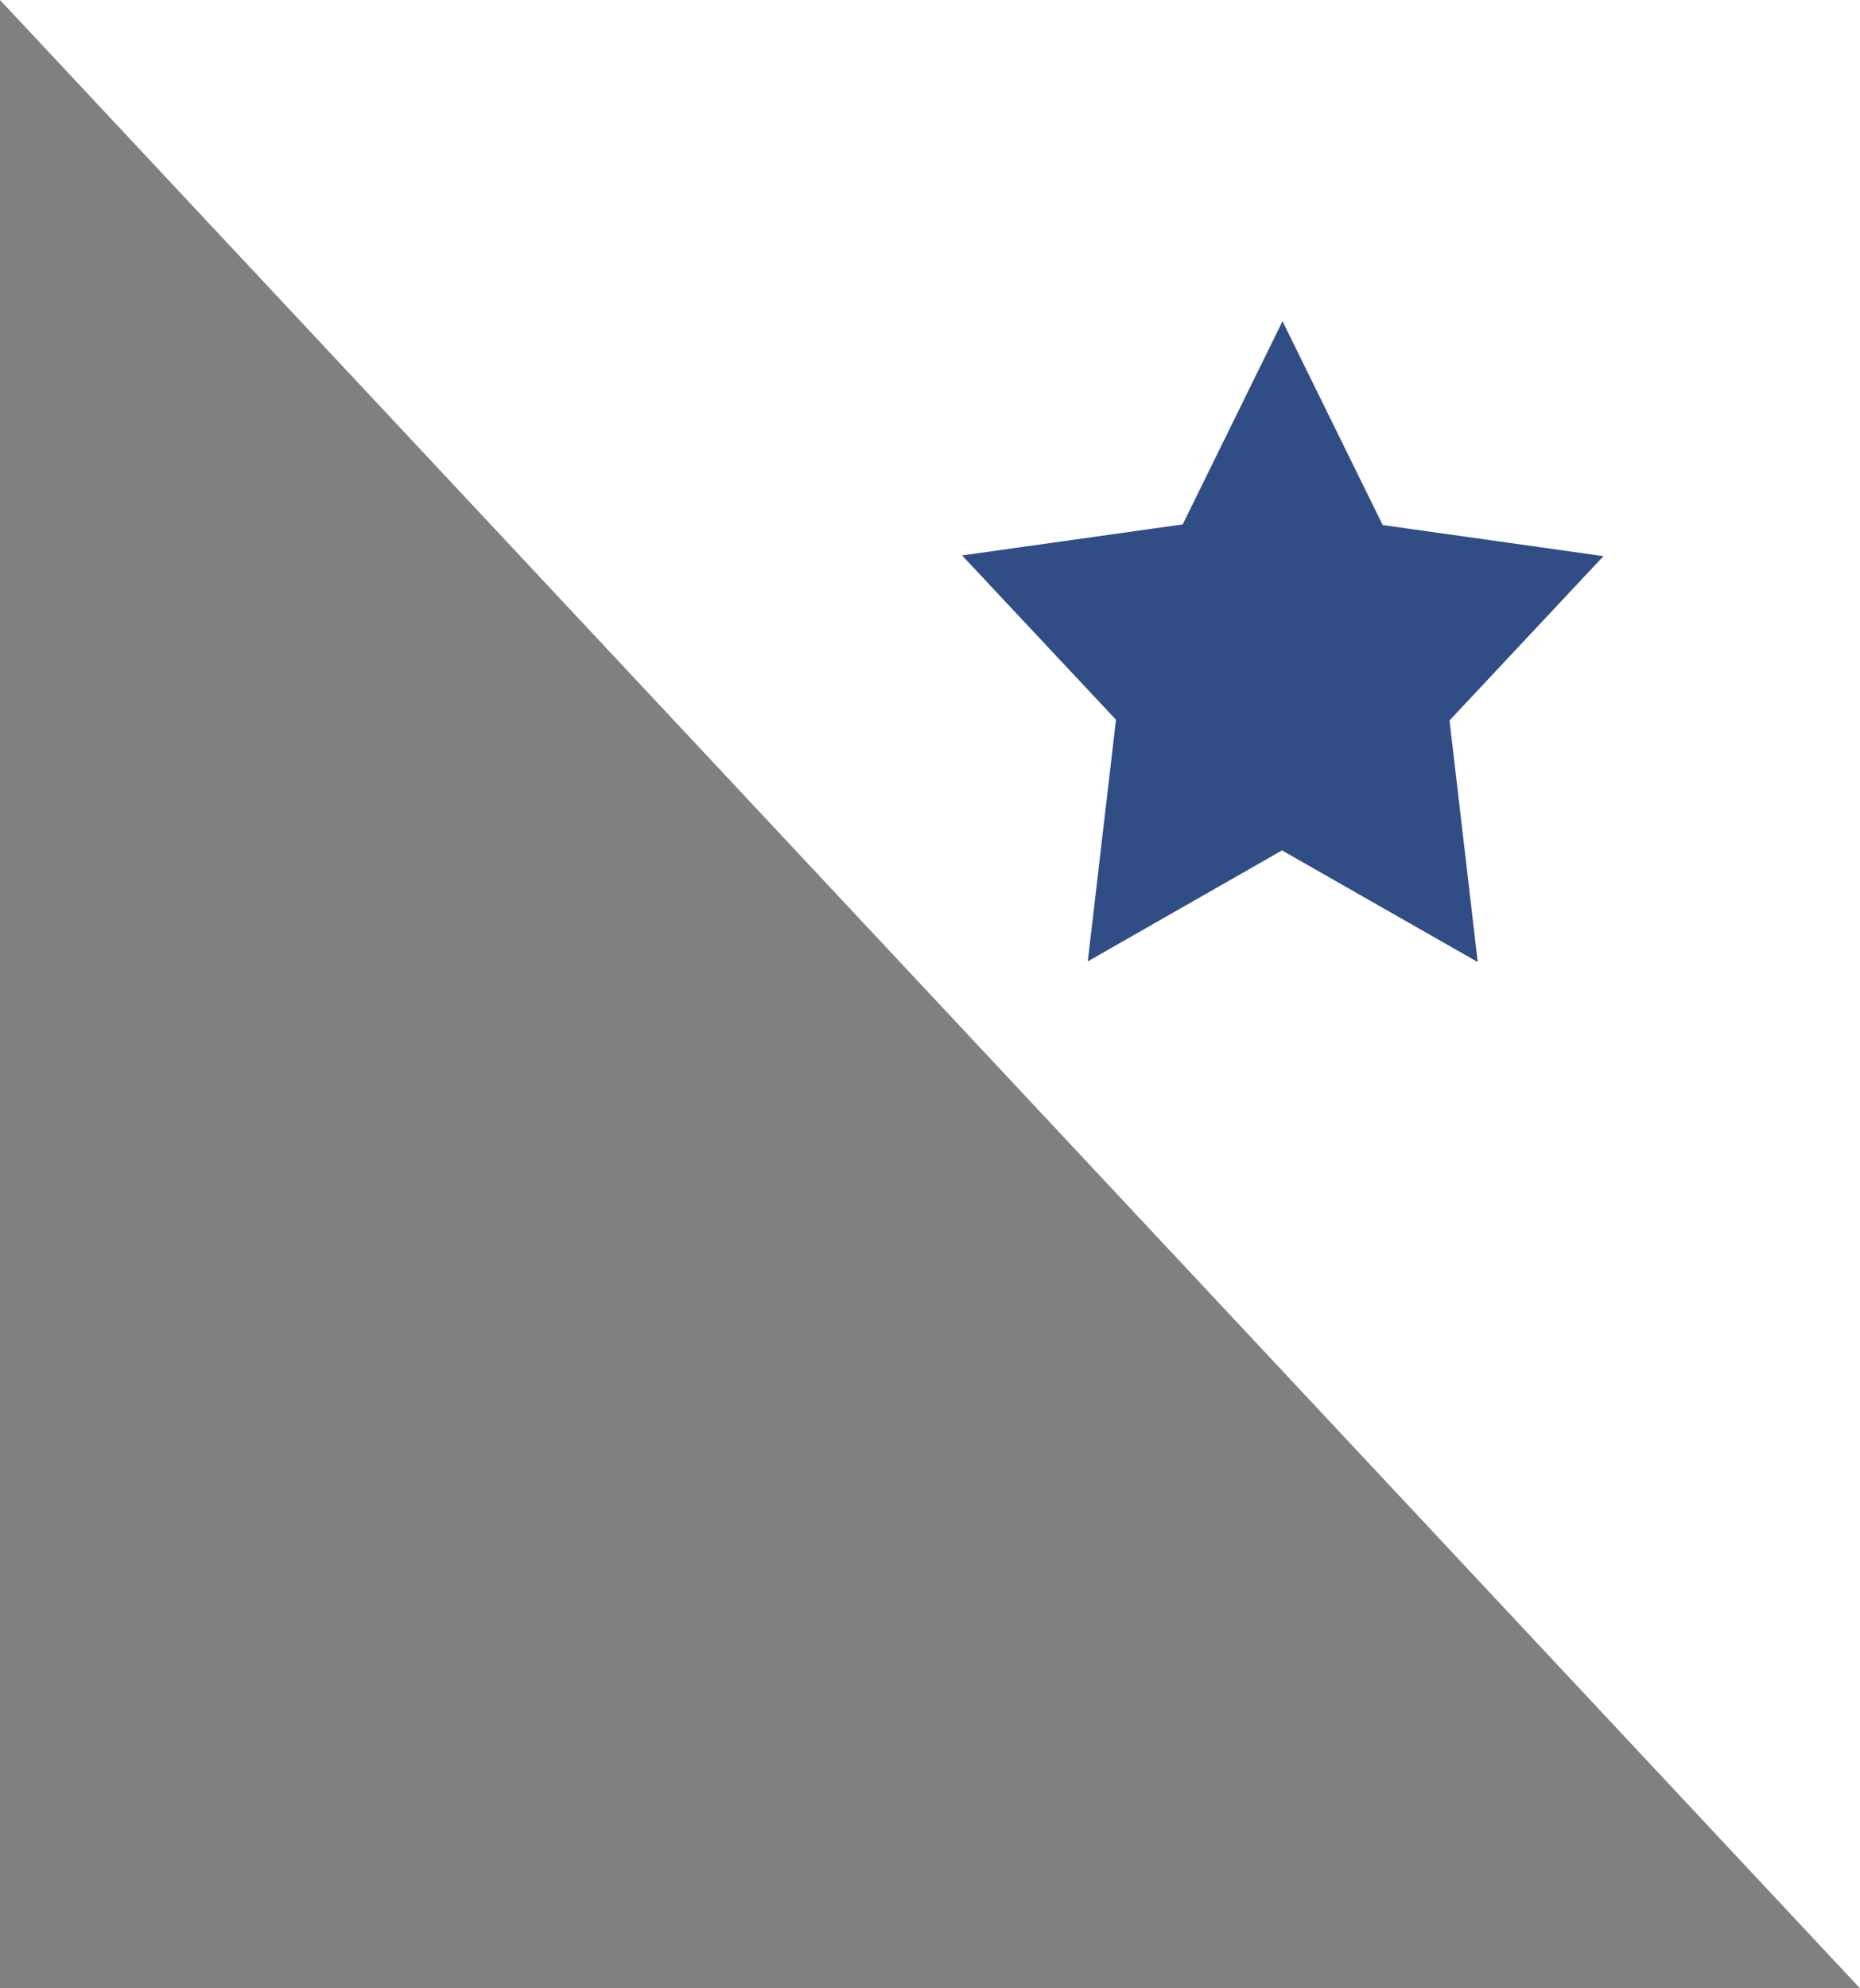 <?xml version="1.0" encoding="UTF-8"?>
<svg width="29px" height="31px" viewBox="0 0 29 31" version="1.1" xmlns="http://www.w3.org/2000/svg" xmlns:xlink="http://www.w3.org/1999/xlink">
    <rect x="0" y="0" width="29" height="31" fill="#808080" stroke="none"/>
    <!-- Generator: Sketch 46 (44423) - http://www.bohemiancoding.com/sketch -->
    <title>Group 38</title>
    <desc>Created with Sketch.</desc>
    <defs></defs>
    <g id="Page-1" stroke="none" stroke-width="1" fill="none" fill-rule="evenodd">
        <g id="Group-38">
            <polygon id="Rectangle-14" fill="#FFFFFF" points="0 0 29 0 29 31"></polygon>
            <polygon id="Shape" fill="#314D85" fill-rule="nonzero" points="23.04 15 22.6 11.233 25 8.671 21.558 8.186 20 5.016 20 5 18.44 8.176 15 8.66 17.4 11.222 16.96 14.989 19.997 13.254 19.997 13.264 23.041 15"></polygon>
        </g>
    </g>
</svg>